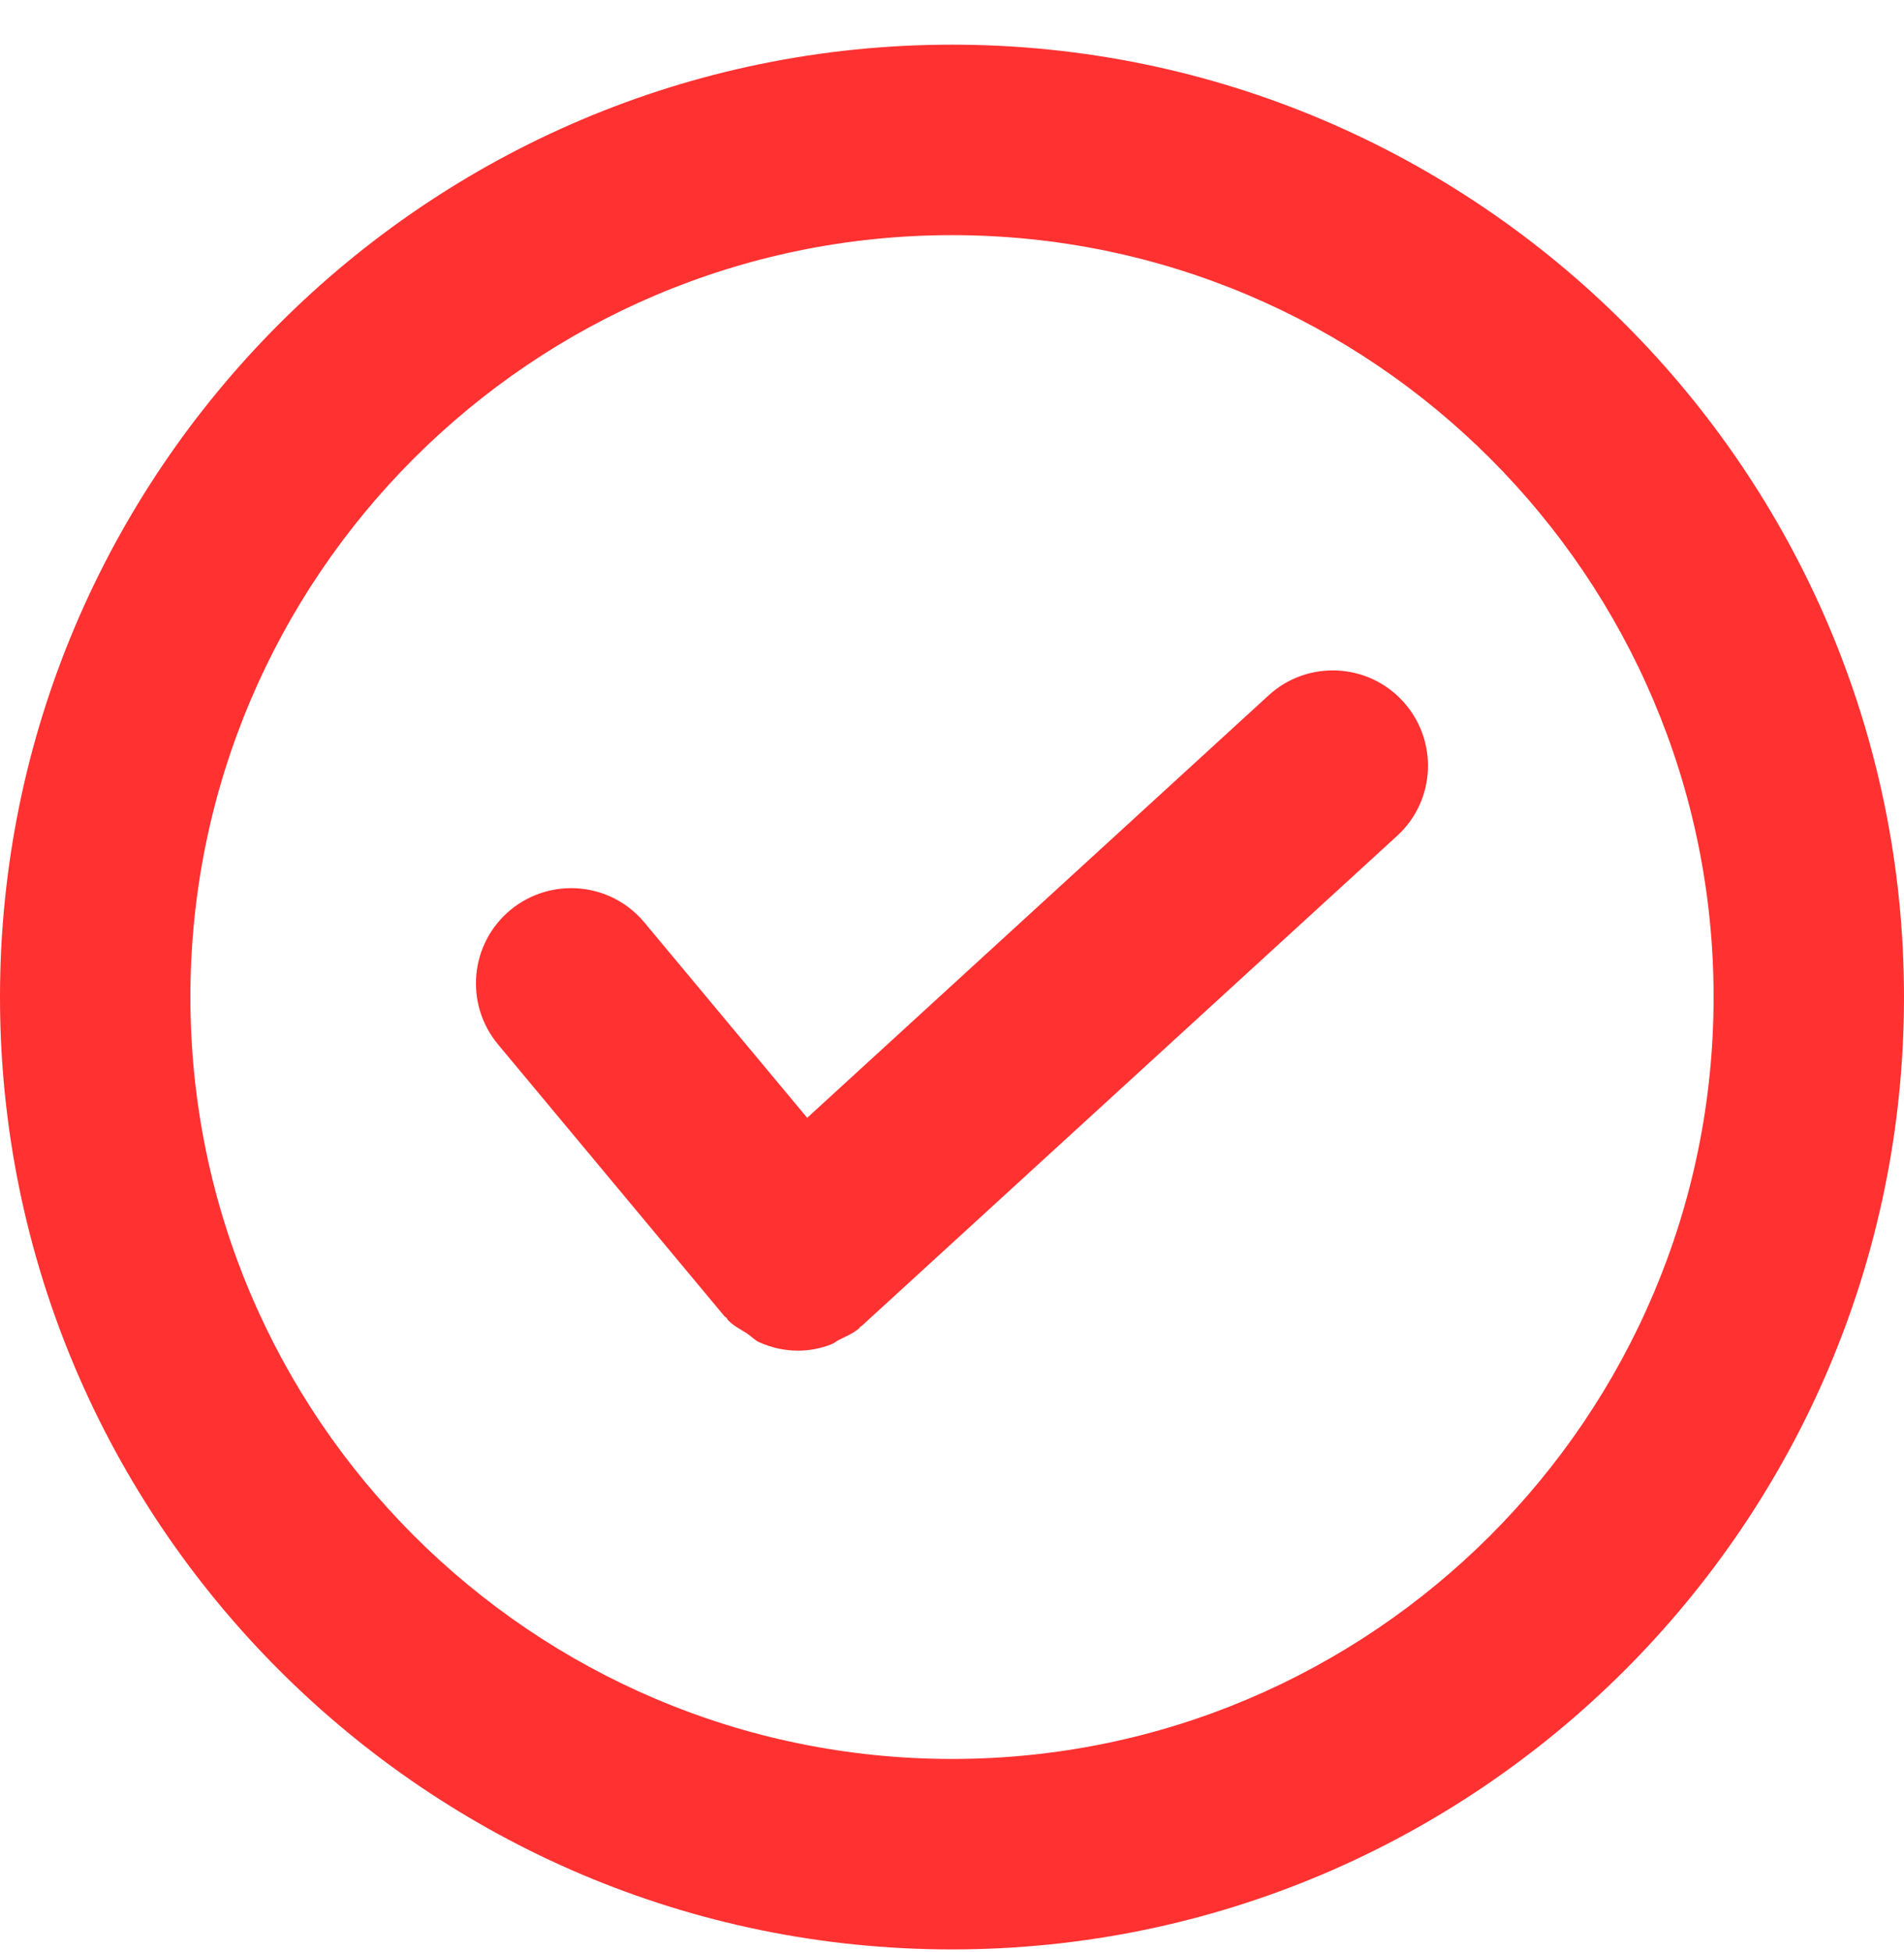 <svg xmlns="http://www.w3.org/2000/svg" fill="none" viewBox="0 0 40 41" height="41" width="40">
<path fill="#FF3131" d="M26.65 14.604L16.958 23.474L13.536 19.37C12.828 18.522 11.57 18.408 10.718 19.114C9.87 19.822 9.756 21.082 10.462 21.932L15.224 27.646C15.236 27.658 15.252 27.662 15.264 27.676C15.274 27.686 15.276 27.702 15.286 27.714C15.404 27.842 15.554 27.912 15.692 28.002C15.782 28.06 15.856 28.146 15.952 28.188C16.208 28.302 16.484 28.364 16.762 28.364C16.762 28.364 16.762 28.364 16.764 28.364C16.996 28.364 17.23 28.32 17.452 28.236C17.518 28.212 17.572 28.164 17.636 28.132C17.774 28.064 17.918 28.004 18.042 27.9C18.056 27.89 18.062 27.872 18.074 27.86C18.086 27.852 18.1 27.848 18.11 27.838L29.35 17.554C30.166 16.81 30.22 15.544 29.474 14.728C28.728 13.912 27.462 13.858 26.65 14.604Z" clip-rule="evenodd" fill-rule="evenodd"></path>
<path fill="#FF3131" d="M20 36.938C11.178 36.938 4 29.759 4 20.938C4 12.116 11.178 4.938 20 4.938C28.822 4.938 36 12.116 36 20.938C36 29.759 28.822 36.938 20 36.938ZM20 0.938C8.972 0.938 0 9.909 0 20.938C0 31.965 8.972 40.938 20 40.938C31.028 40.938 40 31.965 40 20.938C40 9.909 31.028 0.938 20 0.938Z" clip-rule="evenodd" fill-rule="evenodd"></path>
</svg>
